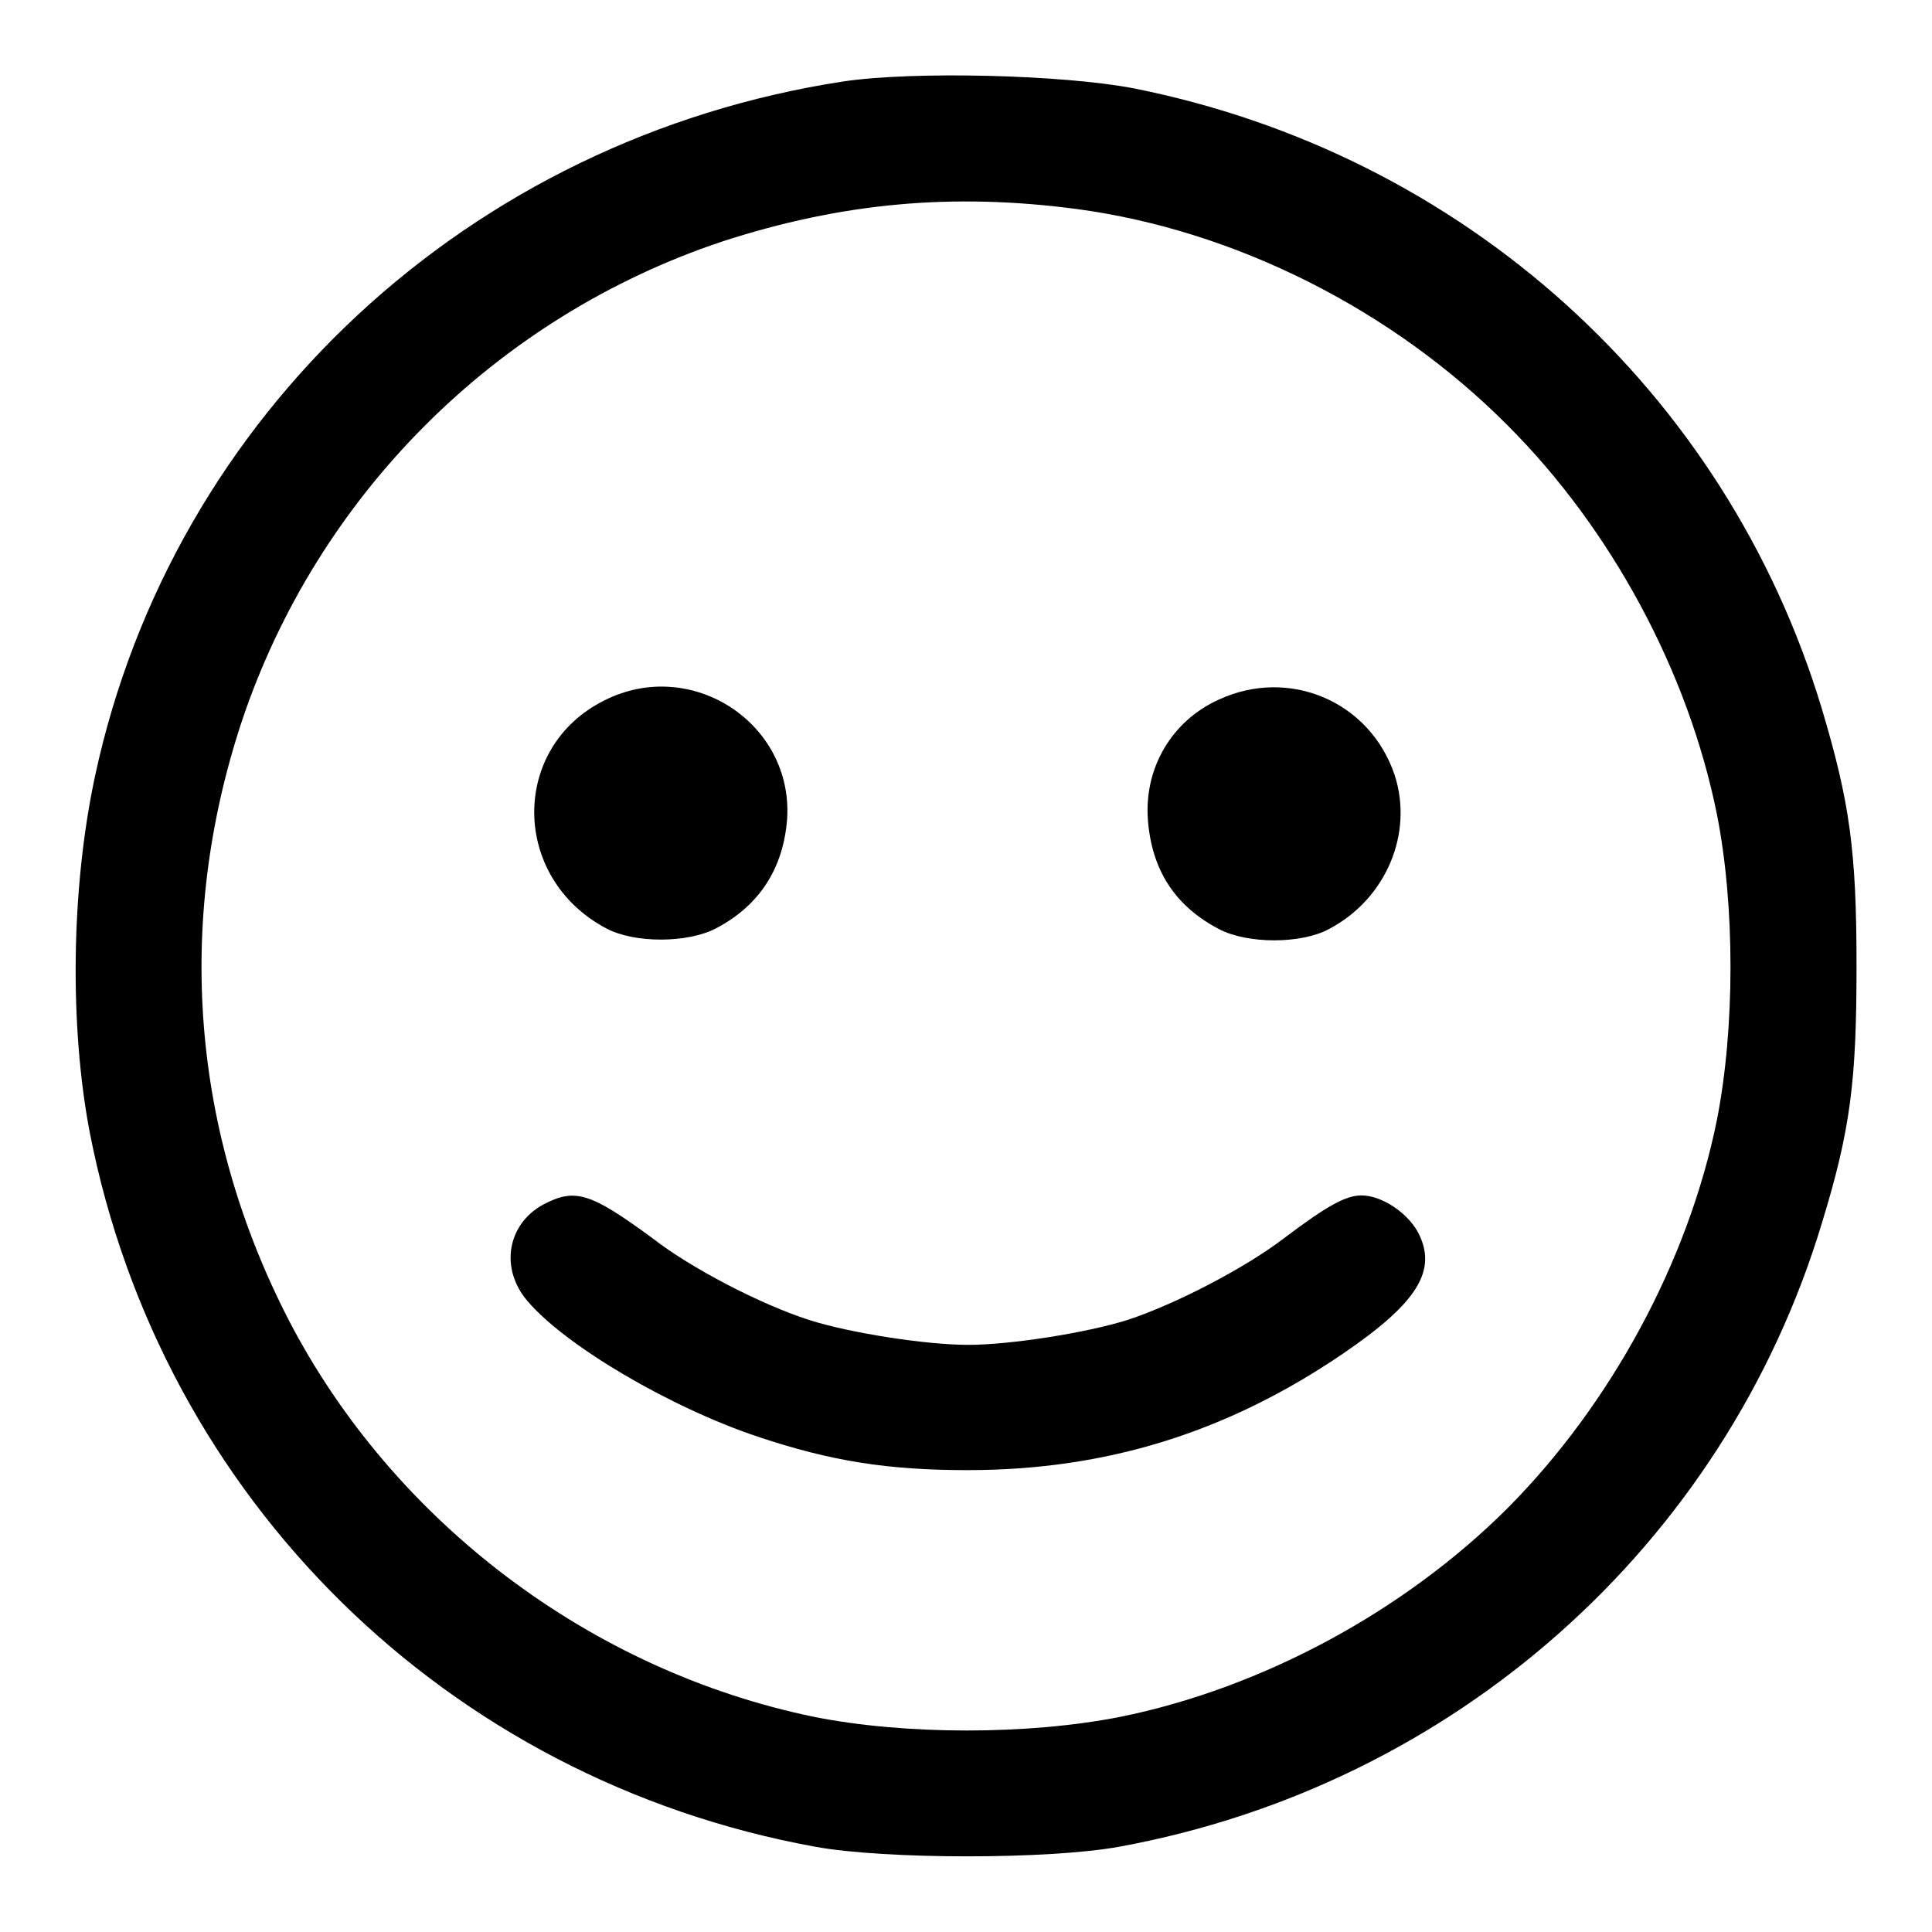 <?xml version="1.0" encoding="utf-8"?>
<!-- Svg Vector Icons : http://www.onlinewebfonts.com/icon -->
<!DOCTYPE svg PUBLIC "-//W3C//DTD SVG 1.1//EN" "http://www.w3.org/Graphics/SVG/1.1/DTD/svg11.dtd">
<svg version="1.1" xmlns="http://www.w3.org/2000/svg" xmlns:xlink="http://www.w3.org/1999/xlink" x="0px" y="0px" viewBox="0 0 256 256" enable-background="new 0 0 256 256" xml:space="preserve">
<g><g><g><path fill="#000000" d="M111.7,10.8c-49.5,7.6-88.8,44.1-99.1,92c-3.2,14.9-3.4,33.2-0.7,47.3c9.5,48.5,47.3,85.7,96.1,94.6c9.3,1.7,31,1.7,40.3,0c44.3-8.1,80.2-39.9,93.1-82.6c3.8-12.4,4.6-18.8,4.6-34.1c0-15.3-0.9-21.7-4.6-34.1c-12.7-42.1-47.5-73.5-91.2-82.2C140.8,9.9,121,9.4,111.7,10.8z M142.7,27.7c20.9,2.8,41.8,13.3,57.1,28.7c13.7,13.7,23.9,32.6,27.7,51.5c2.4,12.1,2.4,28.3,0,40.5c-3.8,18.8-14.1,37.7-27.7,51.4c-13.7,13.7-32.6,23.9-51.4,27.7c-12.2,2.4-28.4,2.4-40.5,0c-29.6-6.1-55.7-25.8-69.6-52.5c-12.9-25-15.1-52.6-6.3-79.3c10-30,33.7-53.7,63.7-63.7C111.4,26.9,126.1,25.5,142.7,27.7z"/><path fill="#000000" d="M80.1,92.8C67.6,99,67.7,116.3,80.3,123c3.7,2,10.8,2,14.6,0c5.7-3,8.9-7.9,9.4-14.5C105.1,95.8,91.6,87,80.1,92.8z"/><path fill="#000000" d="M161.5,92.7c-6.2,2.8-9.9,9-9.4,15.9c0.5,6.6,3.5,11.4,9.4,14.5c3.8,2,10.9,2,14.6,0c7.6-4,11.2-12.7,8.7-20.4C181.5,92.9,170.8,88.4,161.5,92.7z"/><path fill="#000000" d="M72,159.6c-4.8,2.6-5.8,8.5-2.1,12.8c5,5.9,18.9,14.1,30.6,18c9.6,3.2,17.1,4.4,27.7,4.4c18.4,0,34.4-5,49.7-15.4c10-6.8,12.6-11.1,10-16.1c-1.4-2.6-4.8-4.9-7.5-4.9c-2.1,0-4.6,1.4-10.3,5.7c-5.1,3.9-14.3,8.7-20.7,10.8c-5.4,1.7-15.5,3.3-21.1,3.3c-5.7,0-15.8-1.6-21.1-3.3c-6.5-2.1-15.7-6.9-20.7-10.8C78.2,158,76.2,157.4,72,159.6z"/></g></g></g>
</svg>